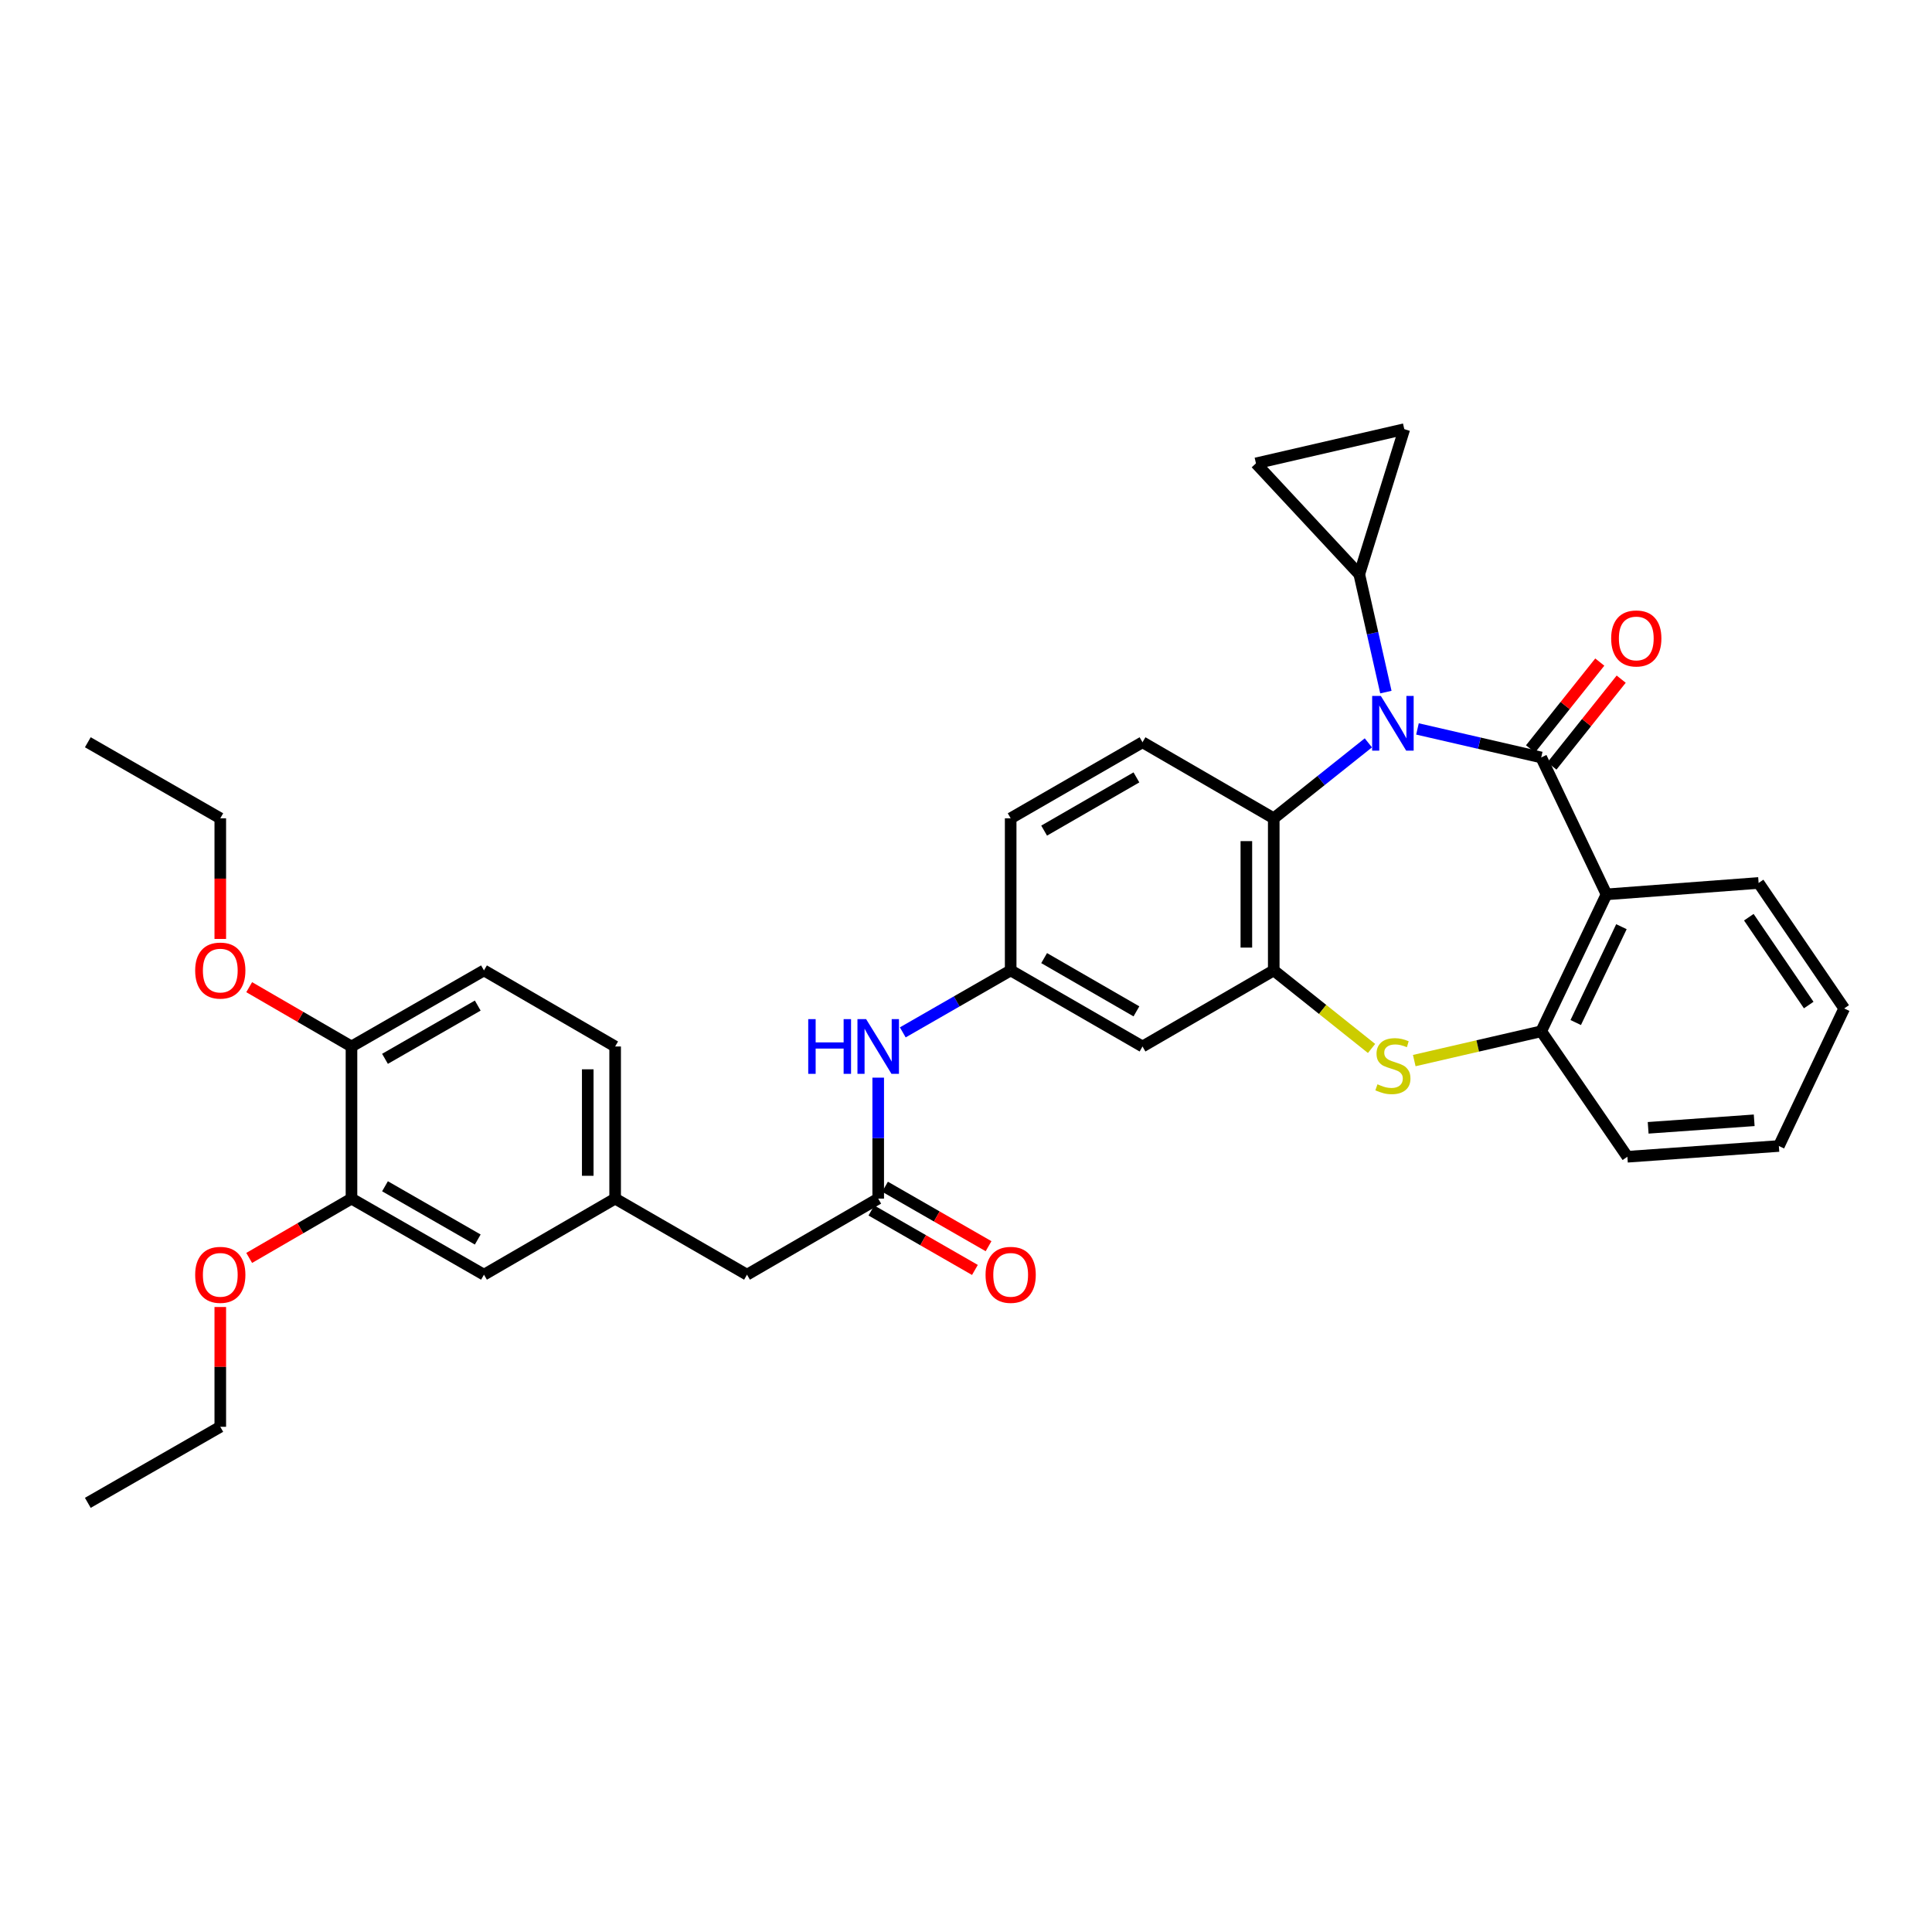 <?xml version='1.0' encoding='iso-8859-1'?>
<svg version='1.1' baseProfile='full'
              xmlns='http://www.w3.org/2000/svg'
                      xmlns:rdkit='http://www.rdkit.org/xml'
                      xmlns:xlink='http://www.w3.org/1999/xlink'
                  xml:space='preserve'
width='1000px' height='1000px' viewBox='0 0 1000 1000'>
<!-- END OF HEADER -->
<rect style='opacity:1.0;fill:#FFFFFF;stroke:none' width='1000' height='1000' x='0' y='0'> </rect>
<path class='bond-0' d='M 797.73,392.06 L 765.704,384.676' style='fill:none;fill-rule:evenodd;stroke:#000000;stroke-width:6px;stroke-linecap:butt;stroke-linejoin:miter;stroke-opacity:1' />
<path class='bond-0' d='M 765.704,384.676 L 733.678,377.293' style='fill:none;fill-rule:evenodd;stroke:#0000FF;stroke-width:6px;stroke-linecap:butt;stroke-linejoin:miter;stroke-opacity:1' />
<path class='bond-1' d='M 797.73,392.06 L 831.524,462.923' style='fill:none;fill-rule:evenodd;stroke:#000000;stroke-width:6px;stroke-linecap:butt;stroke-linejoin:miter;stroke-opacity:1' />
<path class='bond-11' d='M 803.271,396.48 L 821.199,374.006' style='fill:none;fill-rule:evenodd;stroke:#000000;stroke-width:6px;stroke-linecap:butt;stroke-linejoin:miter;stroke-opacity:1' />
<path class='bond-11' d='M 821.199,374.006 L 839.128,351.532' style='fill:none;fill-rule:evenodd;stroke:#FF0000;stroke-width:6px;stroke-linecap:butt;stroke-linejoin:miter;stroke-opacity:1' />
<path class='bond-11' d='M 792.189,387.639 L 810.118,365.166' style='fill:none;fill-rule:evenodd;stroke:#000000;stroke-width:6px;stroke-linecap:butt;stroke-linejoin:miter;stroke-opacity:1' />
<path class='bond-11' d='M 810.118,365.166 L 828.047,342.692' style='fill:none;fill-rule:evenodd;stroke:#FF0000;stroke-width:6px;stroke-linecap:butt;stroke-linejoin:miter;stroke-opacity:1' />
<path class='bond-4' d='M 708.256,384.502 L 683.772,404.027' style='fill:none;fill-rule:evenodd;stroke:#0000FF;stroke-width:6px;stroke-linecap:butt;stroke-linejoin:miter;stroke-opacity:1' />
<path class='bond-4' d='M 683.772,404.027 L 659.288,423.553' style='fill:none;fill-rule:evenodd;stroke:#000000;stroke-width:6px;stroke-linecap:butt;stroke-linejoin:miter;stroke-opacity:1' />
<path class='bond-5' d='M 717.326,358.227 L 710.445,327.741' style='fill:none;fill-rule:evenodd;stroke:#0000FF;stroke-width:6px;stroke-linecap:butt;stroke-linejoin:miter;stroke-opacity:1' />
<path class='bond-5' d='M 710.445,327.741 L 703.564,297.255' style='fill:none;fill-rule:evenodd;stroke:#000000;stroke-width:6px;stroke-linecap:butt;stroke-linejoin:miter;stroke-opacity:1' />
<path class='bond-6' d='M 831.524,462.923 L 797.73,533.793' style='fill:none;fill-rule:evenodd;stroke:#000000;stroke-width:6px;stroke-linecap:butt;stroke-linejoin:miter;stroke-opacity:1' />
<path class='bond-6' d='M 839.25,479.654 L 815.595,529.264' style='fill:none;fill-rule:evenodd;stroke:#000000;stroke-width:6px;stroke-linecap:butt;stroke-linejoin:miter;stroke-opacity:1' />
<path class='bond-24' d='M 831.524,462.923 L 910.254,457.016' style='fill:none;fill-rule:evenodd;stroke:#000000;stroke-width:6px;stroke-linecap:butt;stroke-linejoin:miter;stroke-opacity:1' />
<path class='bond-2' d='M 659.288,502.284 L 659.288,423.553' style='fill:none;fill-rule:evenodd;stroke:#000000;stroke-width:6px;stroke-linecap:butt;stroke-linejoin:miter;stroke-opacity:1' />
<path class='bond-2' d='M 645.112,490.474 L 645.112,435.363' style='fill:none;fill-rule:evenodd;stroke:#000000;stroke-width:6px;stroke-linecap:butt;stroke-linejoin:miter;stroke-opacity:1' />
<path class='bond-10' d='M 659.288,502.284 L 591.363,541.661' style='fill:none;fill-rule:evenodd;stroke:#000000;stroke-width:6px;stroke-linecap:butt;stroke-linejoin:miter;stroke-opacity:1' />
<path class='bond-34' d='M 659.288,502.284 L 684.602,522.484' style='fill:none;fill-rule:evenodd;stroke:#000000;stroke-width:6px;stroke-linecap:butt;stroke-linejoin:miter;stroke-opacity:1' />
<path class='bond-34' d='M 684.602,522.484 L 709.916,542.685' style='fill:none;fill-rule:evenodd;stroke:#CCCC00;stroke-width:6px;stroke-linecap:butt;stroke-linejoin:miter;stroke-opacity:1' />
<path class='bond-3' d='M 732.018,548.956 L 764.874,541.375' style='fill:none;fill-rule:evenodd;stroke:#CCCC00;stroke-width:6px;stroke-linecap:butt;stroke-linejoin:miter;stroke-opacity:1' />
<path class='bond-3' d='M 764.874,541.375 L 797.73,533.793' style='fill:none;fill-rule:evenodd;stroke:#000000;stroke-width:6px;stroke-linecap:butt;stroke-linejoin:miter;stroke-opacity:1' />
<path class='bond-12' d='M 659.288,423.553 L 591.363,384.192' style='fill:none;fill-rule:evenodd;stroke:#000000;stroke-width:6px;stroke-linecap:butt;stroke-linejoin:miter;stroke-opacity:1' />
<path class='bond-7' d='M 703.564,297.255 L 650.082,239.843' style='fill:none;fill-rule:evenodd;stroke:#000000;stroke-width:6px;stroke-linecap:butt;stroke-linejoin:miter;stroke-opacity:1' />
<path class='bond-8' d='M 703.564,297.255 L 726.859,222.132' style='fill:none;fill-rule:evenodd;stroke:#000000;stroke-width:6px;stroke-linecap:butt;stroke-linejoin:miter;stroke-opacity:1' />
<path class='bond-27' d='M 797.73,533.793 L 842.329,598.734' style='fill:none;fill-rule:evenodd;stroke:#000000;stroke-width:6px;stroke-linecap:butt;stroke-linejoin:miter;stroke-opacity:1' />
<path class='bond-35' d='M 650.082,239.843 L 726.859,222.132' style='fill:none;fill-rule:evenodd;stroke:#000000;stroke-width:6px;stroke-linecap:butt;stroke-linejoin:miter;stroke-opacity:1' />
<path class='bond-9' d='M 454.559,620.399 L 454.559,589.094' style='fill:none;fill-rule:evenodd;stroke:#000000;stroke-width:6px;stroke-linecap:butt;stroke-linejoin:miter;stroke-opacity:1' />
<path class='bond-9' d='M 454.559,589.094 L 454.559,557.789' style='fill:none;fill-rule:evenodd;stroke:#0000FF;stroke-width:6px;stroke-linecap:butt;stroke-linejoin:miter;stroke-opacity:1' />
<path class='bond-18' d='M 451.029,626.546 L 477.822,641.934' style='fill:none;fill-rule:evenodd;stroke:#000000;stroke-width:6px;stroke-linecap:butt;stroke-linejoin:miter;stroke-opacity:1' />
<path class='bond-18' d='M 477.822,641.934 L 504.616,657.321' style='fill:none;fill-rule:evenodd;stroke:#FF0000;stroke-width:6px;stroke-linecap:butt;stroke-linejoin:miter;stroke-opacity:1' />
<path class='bond-18' d='M 458.089,614.253 L 484.882,629.641' style='fill:none;fill-rule:evenodd;stroke:#000000;stroke-width:6px;stroke-linecap:butt;stroke-linejoin:miter;stroke-opacity:1' />
<path class='bond-18' d='M 484.882,629.641 L 511.676,645.029' style='fill:none;fill-rule:evenodd;stroke:#FF0000;stroke-width:6px;stroke-linecap:butt;stroke-linejoin:miter;stroke-opacity:1' />
<path class='bond-20' d='M 454.559,620.399 L 386.649,659.776' style='fill:none;fill-rule:evenodd;stroke:#000000;stroke-width:6px;stroke-linecap:butt;stroke-linejoin:miter;stroke-opacity:1' />
<path class='bond-37' d='M 591.363,541.661 L 523.122,502.284' style='fill:none;fill-rule:evenodd;stroke:#000000;stroke-width:6px;stroke-linecap:butt;stroke-linejoin:miter;stroke-opacity:1' />
<path class='bond-37' d='M 588.212,523.476 L 540.443,495.912' style='fill:none;fill-rule:evenodd;stroke:#000000;stroke-width:6px;stroke-linecap:butt;stroke-linejoin:miter;stroke-opacity:1' />
<path class='bond-22' d='M 591.363,384.192 L 523.122,423.553' style='fill:none;fill-rule:evenodd;stroke:#000000;stroke-width:6px;stroke-linecap:butt;stroke-linejoin:miter;stroke-opacity:1' />
<path class='bond-22' d='M 588.209,402.376 L 540.441,429.929' style='fill:none;fill-rule:evenodd;stroke:#000000;stroke-width:6px;stroke-linecap:butt;stroke-linejoin:miter;stroke-opacity:1' />
<path class='bond-13' d='M 467.276,534.358 L 495.199,518.321' style='fill:none;fill-rule:evenodd;stroke:#0000FF;stroke-width:6px;stroke-linecap:butt;stroke-linejoin:miter;stroke-opacity:1' />
<path class='bond-13' d='M 495.199,518.321 L 523.122,502.284' style='fill:none;fill-rule:evenodd;stroke:#000000;stroke-width:6px;stroke-linecap:butt;stroke-linejoin:miter;stroke-opacity:1' />
<path class='bond-14' d='M 181.928,620.399 L 250.507,659.776' style='fill:none;fill-rule:evenodd;stroke:#000000;stroke-width:6px;stroke-linecap:butt;stroke-linejoin:miter;stroke-opacity:1' />
<path class='bond-14' d='M 199.273,614.013 L 247.279,641.577' style='fill:none;fill-rule:evenodd;stroke:#000000;stroke-width:6px;stroke-linecap:butt;stroke-linejoin:miter;stroke-opacity:1' />
<path class='bond-25' d='M 181.928,620.399 L 155.454,635.75' style='fill:none;fill-rule:evenodd;stroke:#000000;stroke-width:6px;stroke-linecap:butt;stroke-linejoin:miter;stroke-opacity:1' />
<path class='bond-25' d='M 155.454,635.75 L 128.98,651.101' style='fill:none;fill-rule:evenodd;stroke:#FF0000;stroke-width:6px;stroke-linecap:butt;stroke-linejoin:miter;stroke-opacity:1' />
<path class='bond-38' d='M 181.928,620.399 L 181.928,541.661' style='fill:none;fill-rule:evenodd;stroke:#000000;stroke-width:6px;stroke-linecap:butt;stroke-linejoin:miter;stroke-opacity:1' />
<path class='bond-15' d='M 523.122,502.284 L 523.122,423.553' style='fill:none;fill-rule:evenodd;stroke:#000000;stroke-width:6px;stroke-linecap:butt;stroke-linejoin:miter;stroke-opacity:1' />
<path class='bond-16' d='M 181.928,541.661 L 250.507,502.284' style='fill:none;fill-rule:evenodd;stroke:#000000;stroke-width:6px;stroke-linecap:butt;stroke-linejoin:miter;stroke-opacity:1' />
<path class='bond-16' d='M 199.273,548.048 L 247.279,520.484' style='fill:none;fill-rule:evenodd;stroke:#000000;stroke-width:6px;stroke-linecap:butt;stroke-linejoin:miter;stroke-opacity:1' />
<path class='bond-26' d='M 181.928,541.661 L 155.454,526.31' style='fill:none;fill-rule:evenodd;stroke:#000000;stroke-width:6px;stroke-linecap:butt;stroke-linejoin:miter;stroke-opacity:1' />
<path class='bond-26' d='M 155.454,526.31 L 128.98,510.96' style='fill:none;fill-rule:evenodd;stroke:#FF0000;stroke-width:6px;stroke-linecap:butt;stroke-linejoin:miter;stroke-opacity:1' />
<path class='bond-17' d='M 250.507,659.776 L 318.393,620.399' style='fill:none;fill-rule:evenodd;stroke:#000000;stroke-width:6px;stroke-linecap:butt;stroke-linejoin:miter;stroke-opacity:1' />
<path class='bond-19' d='M 318.393,620.399 L 386.649,659.776' style='fill:none;fill-rule:evenodd;stroke:#000000;stroke-width:6px;stroke-linecap:butt;stroke-linejoin:miter;stroke-opacity:1' />
<path class='bond-23' d='M 318.393,620.399 L 318.393,541.661' style='fill:none;fill-rule:evenodd;stroke:#000000;stroke-width:6px;stroke-linecap:butt;stroke-linejoin:miter;stroke-opacity:1' />
<path class='bond-23' d='M 304.217,608.589 L 304.217,553.472' style='fill:none;fill-rule:evenodd;stroke:#000000;stroke-width:6px;stroke-linecap:butt;stroke-linejoin:miter;stroke-opacity:1' />
<path class='bond-21' d='M 250.507,502.284 L 318.393,541.661' style='fill:none;fill-rule:evenodd;stroke:#000000;stroke-width:6px;stroke-linecap:butt;stroke-linejoin:miter;stroke-opacity:1' />
<path class='bond-30' d='M 910.254,457.016 L 954.545,521.972' style='fill:none;fill-rule:evenodd;stroke:#000000;stroke-width:6px;stroke-linecap:butt;stroke-linejoin:miter;stroke-opacity:1' />
<path class='bond-30' d='M 905.186,474.746 L 936.19,520.215' style='fill:none;fill-rule:evenodd;stroke:#000000;stroke-width:6px;stroke-linecap:butt;stroke-linejoin:miter;stroke-opacity:1' />
<path class='bond-28' d='M 114.018,676.505 L 114.018,707.506' style='fill:none;fill-rule:evenodd;stroke:#FF0000;stroke-width:6px;stroke-linecap:butt;stroke-linejoin:miter;stroke-opacity:1' />
<path class='bond-28' d='M 114.018,707.506 L 114.018,738.507' style='fill:none;fill-rule:evenodd;stroke:#000000;stroke-width:6px;stroke-linecap:butt;stroke-linejoin:miter;stroke-opacity:1' />
<path class='bond-29' d='M 114.018,485.996 L 114.018,454.774' style='fill:none;fill-rule:evenodd;stroke:#FF0000;stroke-width:6px;stroke-linecap:butt;stroke-linejoin:miter;stroke-opacity:1' />
<path class='bond-29' d='M 114.018,454.774 L 114.018,423.553' style='fill:none;fill-rule:evenodd;stroke:#000000;stroke-width:6px;stroke-linecap:butt;stroke-linejoin:miter;stroke-opacity:1' />
<path class='bond-36' d='M 842.329,598.734 L 920.736,593.166' style='fill:none;fill-rule:evenodd;stroke:#000000;stroke-width:6px;stroke-linecap:butt;stroke-linejoin:miter;stroke-opacity:1' />
<path class='bond-36' d='M 853.086,583.759 L 907.971,579.861' style='fill:none;fill-rule:evenodd;stroke:#000000;stroke-width:6px;stroke-linecap:butt;stroke-linejoin:miter;stroke-opacity:1' />
<path class='bond-32' d='M 114.018,738.507 L 45.455,777.868' style='fill:none;fill-rule:evenodd;stroke:#000000;stroke-width:6px;stroke-linecap:butt;stroke-linejoin:miter;stroke-opacity:1' />
<path class='bond-33' d='M 114.018,423.553 L 45.455,384.192' style='fill:none;fill-rule:evenodd;stroke:#000000;stroke-width:6px;stroke-linecap:butt;stroke-linejoin:miter;stroke-opacity:1' />
<path class='bond-31' d='M 954.545,521.972 L 920.736,593.166' style='fill:none;fill-rule:evenodd;stroke:#000000;stroke-width:6px;stroke-linecap:butt;stroke-linejoin:miter;stroke-opacity:1' />
<path  class='atom-1' d='M 714.708 360.203
L 723.988 375.203
Q 724.908 376.683, 726.388 379.363
Q 727.868 382.043, 727.948 382.203
L 727.948 360.203
L 731.708 360.203
L 731.708 388.523
L 727.828 388.523
L 717.868 372.123
Q 716.708 370.203, 715.468 368.003
Q 714.268 365.803, 713.908 365.123
L 713.908 388.523
L 710.228 388.523
L 710.228 360.203
L 714.708 360.203
' fill='#0000FF'/>
<path  class='atom-4' d='M 712.968 561.225
Q 713.288 561.345, 714.608 561.905
Q 715.928 562.465, 717.368 562.825
Q 718.848 563.145, 720.288 563.145
Q 722.968 563.145, 724.528 561.865
Q 726.088 560.545, 726.088 558.265
Q 726.088 556.705, 725.288 555.745
Q 724.528 554.785, 723.328 554.265
Q 722.128 553.745, 720.128 553.145
Q 717.608 552.385, 716.088 551.665
Q 714.608 550.945, 713.528 549.425
Q 712.488 547.905, 712.488 545.345
Q 712.488 541.785, 714.888 539.585
Q 717.328 537.385, 722.128 537.385
Q 725.408 537.385, 729.128 538.945
L 728.208 542.025
Q 724.808 540.625, 722.248 540.625
Q 719.488 540.625, 717.968 541.785
Q 716.448 542.905, 716.488 544.865
Q 716.488 546.385, 717.248 547.305
Q 718.048 548.225, 719.168 548.745
Q 720.328 549.265, 722.248 549.865
Q 724.808 550.665, 726.328 551.465
Q 727.848 552.265, 728.928 553.905
Q 730.048 555.505, 730.048 558.265
Q 730.048 562.185, 727.408 564.305
Q 724.808 566.385, 720.448 566.385
Q 717.928 566.385, 716.008 565.825
Q 714.128 565.305, 711.888 564.385
L 712.968 561.225
' fill='#CCCC00'/>
<path  class='atom-12' d='M 833.936 330.459
Q 833.936 323.659, 837.296 319.859
Q 840.656 316.059, 846.936 316.059
Q 853.216 316.059, 856.576 319.859
Q 859.936 323.659, 859.936 330.459
Q 859.936 337.339, 856.536 341.259
Q 853.136 345.139, 846.936 345.139
Q 840.696 345.139, 837.296 341.259
Q 833.936 337.379, 833.936 330.459
M 846.936 341.939
Q 851.256 341.939, 853.576 339.059
Q 855.936 336.139, 855.936 330.459
Q 855.936 324.899, 853.576 322.099
Q 851.256 319.259, 846.936 319.259
Q 842.616 319.259, 840.256 322.059
Q 837.936 324.859, 837.936 330.459
Q 837.936 336.179, 840.256 339.059
Q 842.616 341.939, 846.936 341.939
' fill='#FF0000'/>
<path  class='atom-14' d='M 418.339 527.501
L 422.179 527.501
L 422.179 539.541
L 436.659 539.541
L 436.659 527.501
L 440.499 527.501
L 440.499 555.821
L 436.659 555.821
L 436.659 542.741
L 422.179 542.741
L 422.179 555.821
L 418.339 555.821
L 418.339 527.501
' fill='#0000FF'/>
<path  class='atom-14' d='M 448.299 527.501
L 457.579 542.501
Q 458.499 543.981, 459.979 546.661
Q 461.459 549.341, 461.539 549.501
L 461.539 527.501
L 465.299 527.501
L 465.299 555.821
L 461.419 555.821
L 451.459 539.421
Q 450.299 537.501, 449.059 535.301
Q 447.859 533.101, 447.499 532.421
L 447.499 555.821
L 443.819 555.821
L 443.819 527.501
L 448.299 527.501
' fill='#0000FF'/>
<path  class='atom-19' d='M 510.122 659.856
Q 510.122 653.056, 513.482 649.256
Q 516.842 645.456, 523.122 645.456
Q 529.402 645.456, 532.762 649.256
Q 536.122 653.056, 536.122 659.856
Q 536.122 666.736, 532.722 670.656
Q 529.322 674.536, 523.122 674.536
Q 516.882 674.536, 513.482 670.656
Q 510.122 666.776, 510.122 659.856
M 523.122 671.336
Q 527.442 671.336, 529.762 668.456
Q 532.122 665.536, 532.122 659.856
Q 532.122 654.296, 529.762 651.496
Q 527.442 648.656, 523.122 648.656
Q 518.802 648.656, 516.442 651.456
Q 514.122 654.256, 514.122 659.856
Q 514.122 665.576, 516.442 668.456
Q 518.802 671.336, 523.122 671.336
' fill='#FF0000'/>
<path  class='atom-26' d='M 101.018 659.856
Q 101.018 653.056, 104.378 649.256
Q 107.738 645.456, 114.018 645.456
Q 120.298 645.456, 123.658 649.256
Q 127.018 653.056, 127.018 659.856
Q 127.018 666.736, 123.618 670.656
Q 120.218 674.536, 114.018 674.536
Q 107.778 674.536, 104.378 670.656
Q 101.018 666.776, 101.018 659.856
M 114.018 671.336
Q 118.338 671.336, 120.658 668.456
Q 123.018 665.536, 123.018 659.856
Q 123.018 654.296, 120.658 651.496
Q 118.338 648.656, 114.018 648.656
Q 109.698 648.656, 107.338 651.456
Q 105.018 654.256, 105.018 659.856
Q 105.018 665.576, 107.338 668.456
Q 109.698 671.336, 114.018 671.336
' fill='#FF0000'/>
<path  class='atom-27' d='M 101.018 502.364
Q 101.018 495.564, 104.378 491.764
Q 107.738 487.964, 114.018 487.964
Q 120.298 487.964, 123.658 491.764
Q 127.018 495.564, 127.018 502.364
Q 127.018 509.244, 123.618 513.164
Q 120.218 517.044, 114.018 517.044
Q 107.778 517.044, 104.378 513.164
Q 101.018 509.284, 101.018 502.364
M 114.018 513.844
Q 118.338 513.844, 120.658 510.964
Q 123.018 508.044, 123.018 502.364
Q 123.018 496.804, 120.658 494.004
Q 118.338 491.164, 114.018 491.164
Q 109.698 491.164, 107.338 493.964
Q 105.018 496.764, 105.018 502.364
Q 105.018 508.084, 107.338 510.964
Q 109.698 513.844, 114.018 513.844
' fill='#FF0000'/>
</svg>
